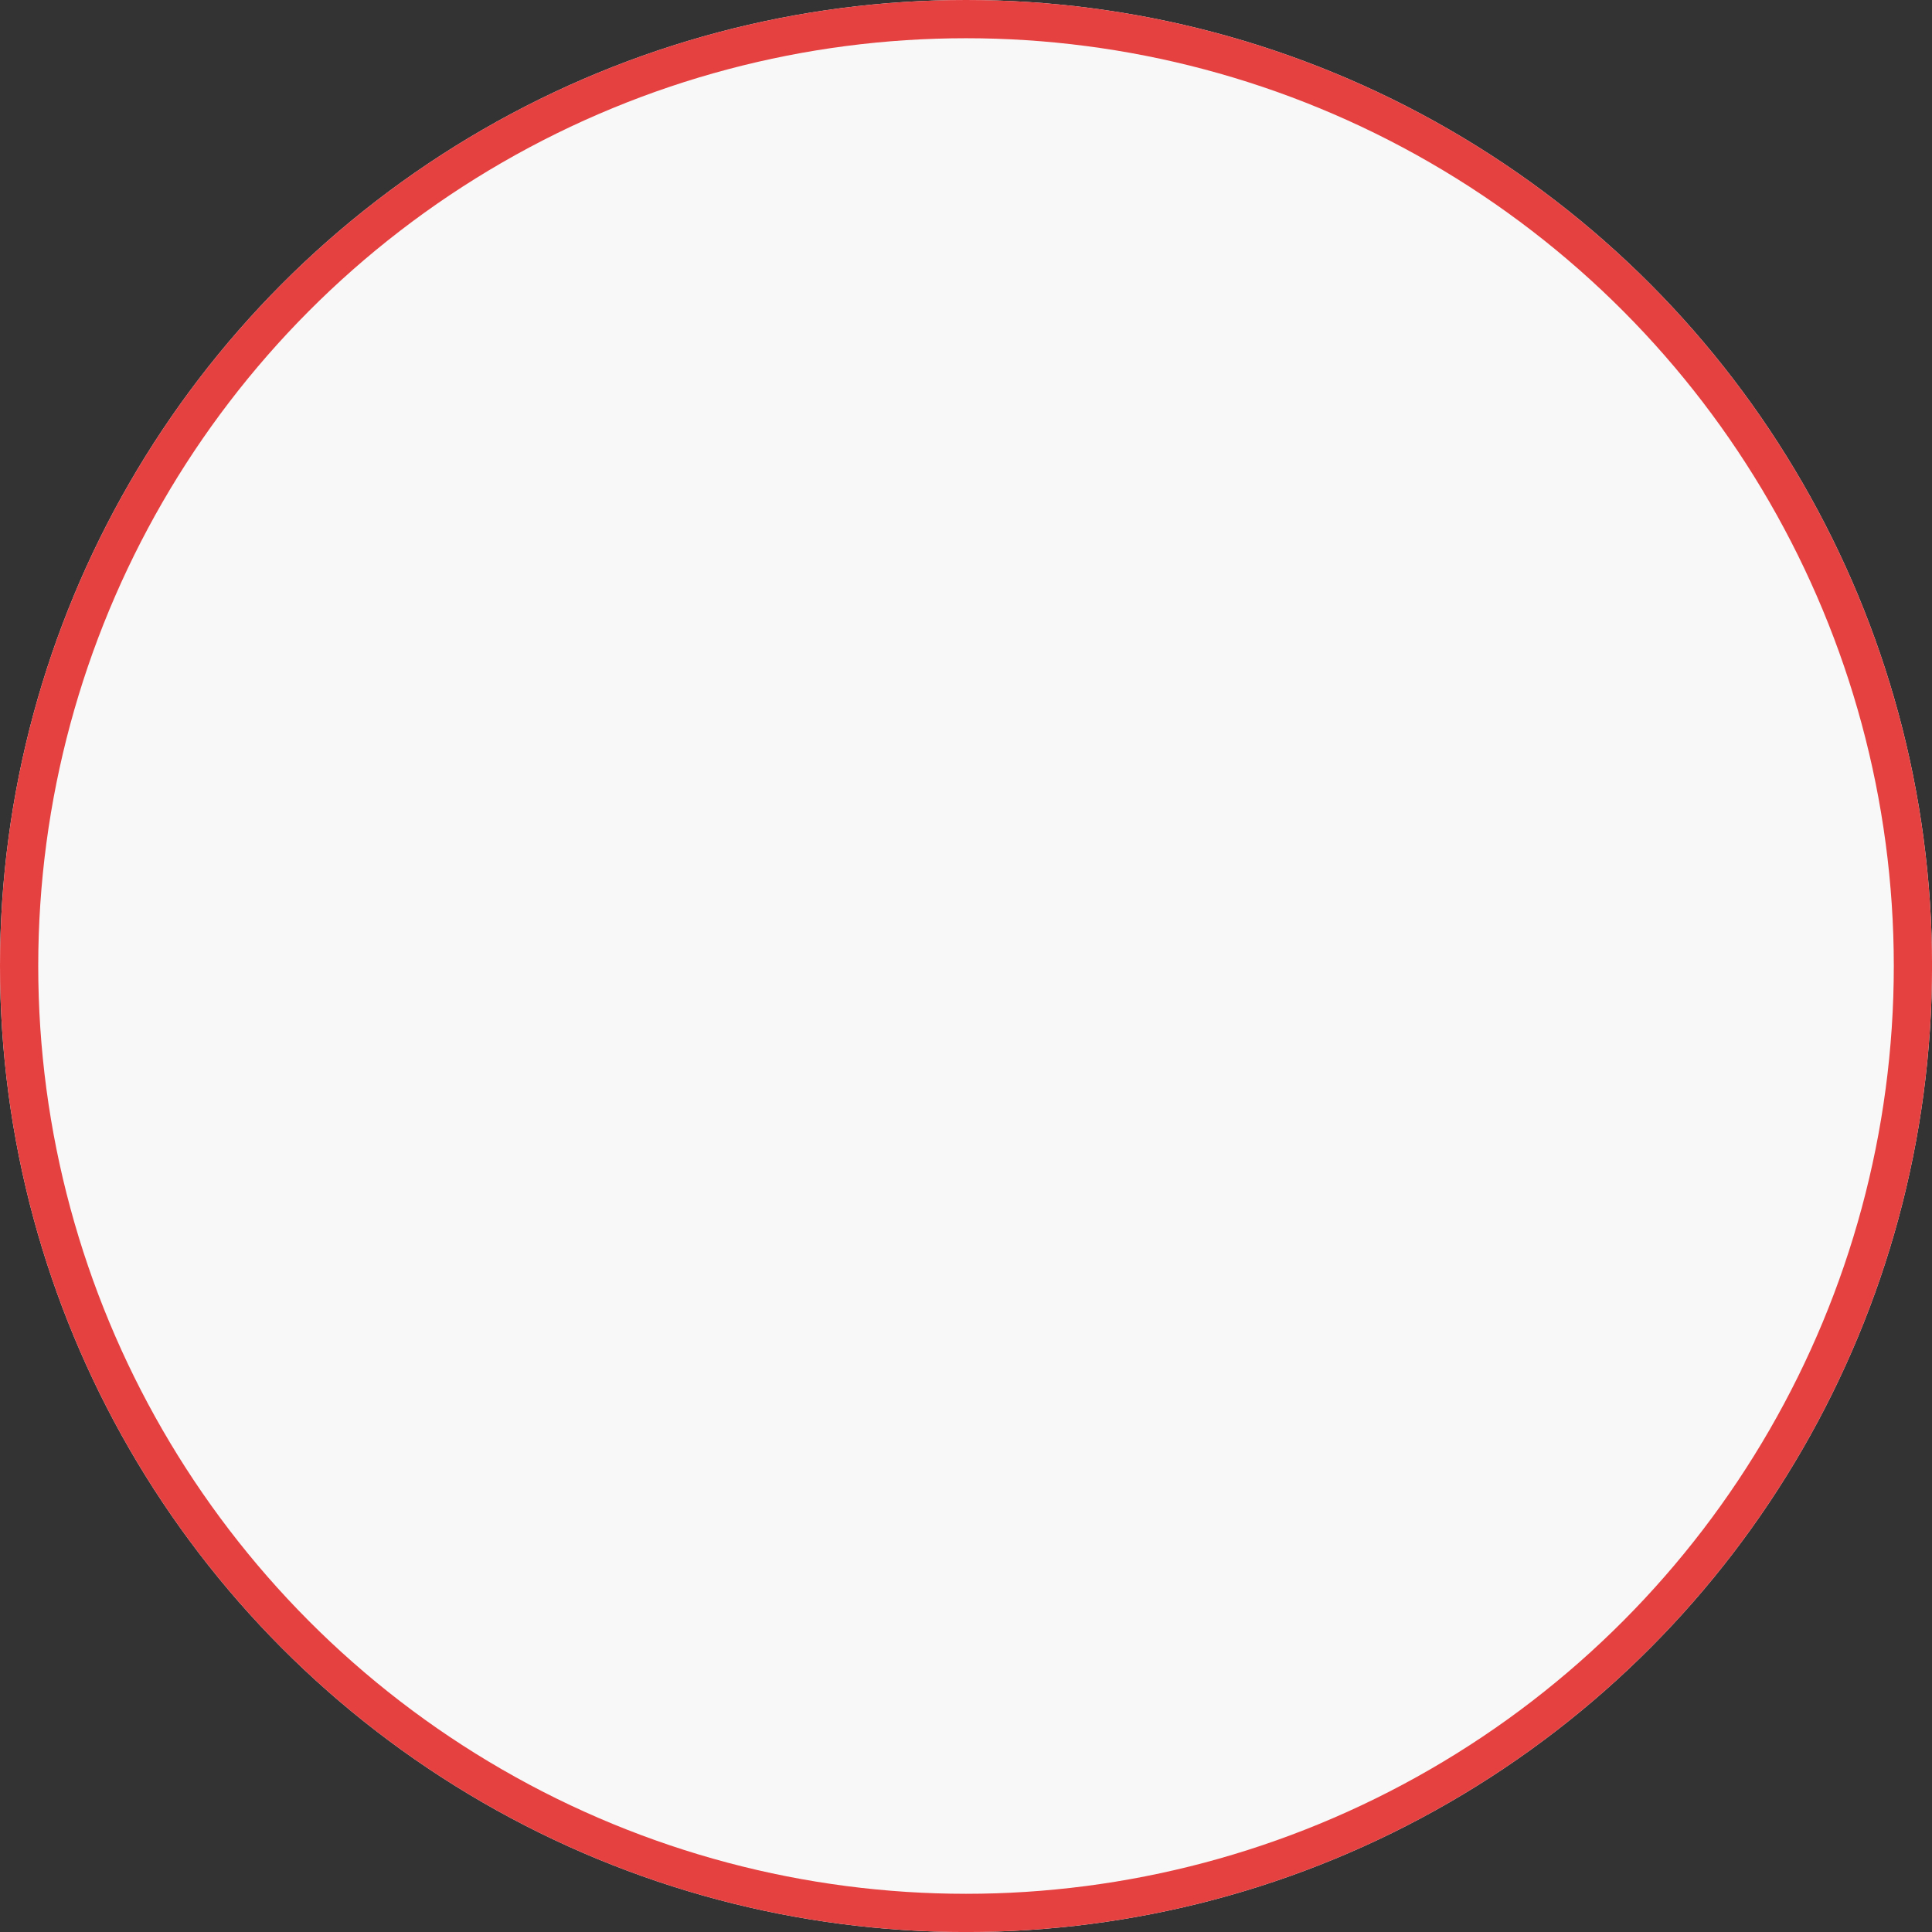 <svg xmlns="http://www.w3.org/2000/svg" width="50.525" height="50.525" viewBox="0 0 50.525 50.525">
  <rect x="0" y="0" width="50.525" height="50.525" fill="#333333" stroke="none"/>
  <g id="PzM-M365-End-Shape" fill="#f8f8f8" stroke="#e64141" stroke-width="1">
    <circle cx="25.263" cy="25.263" r="25.263" stroke="none"/>
    <circle cx="25.263" cy="25.263" r="24.763" fill="none"/>
  </g>
</svg>
